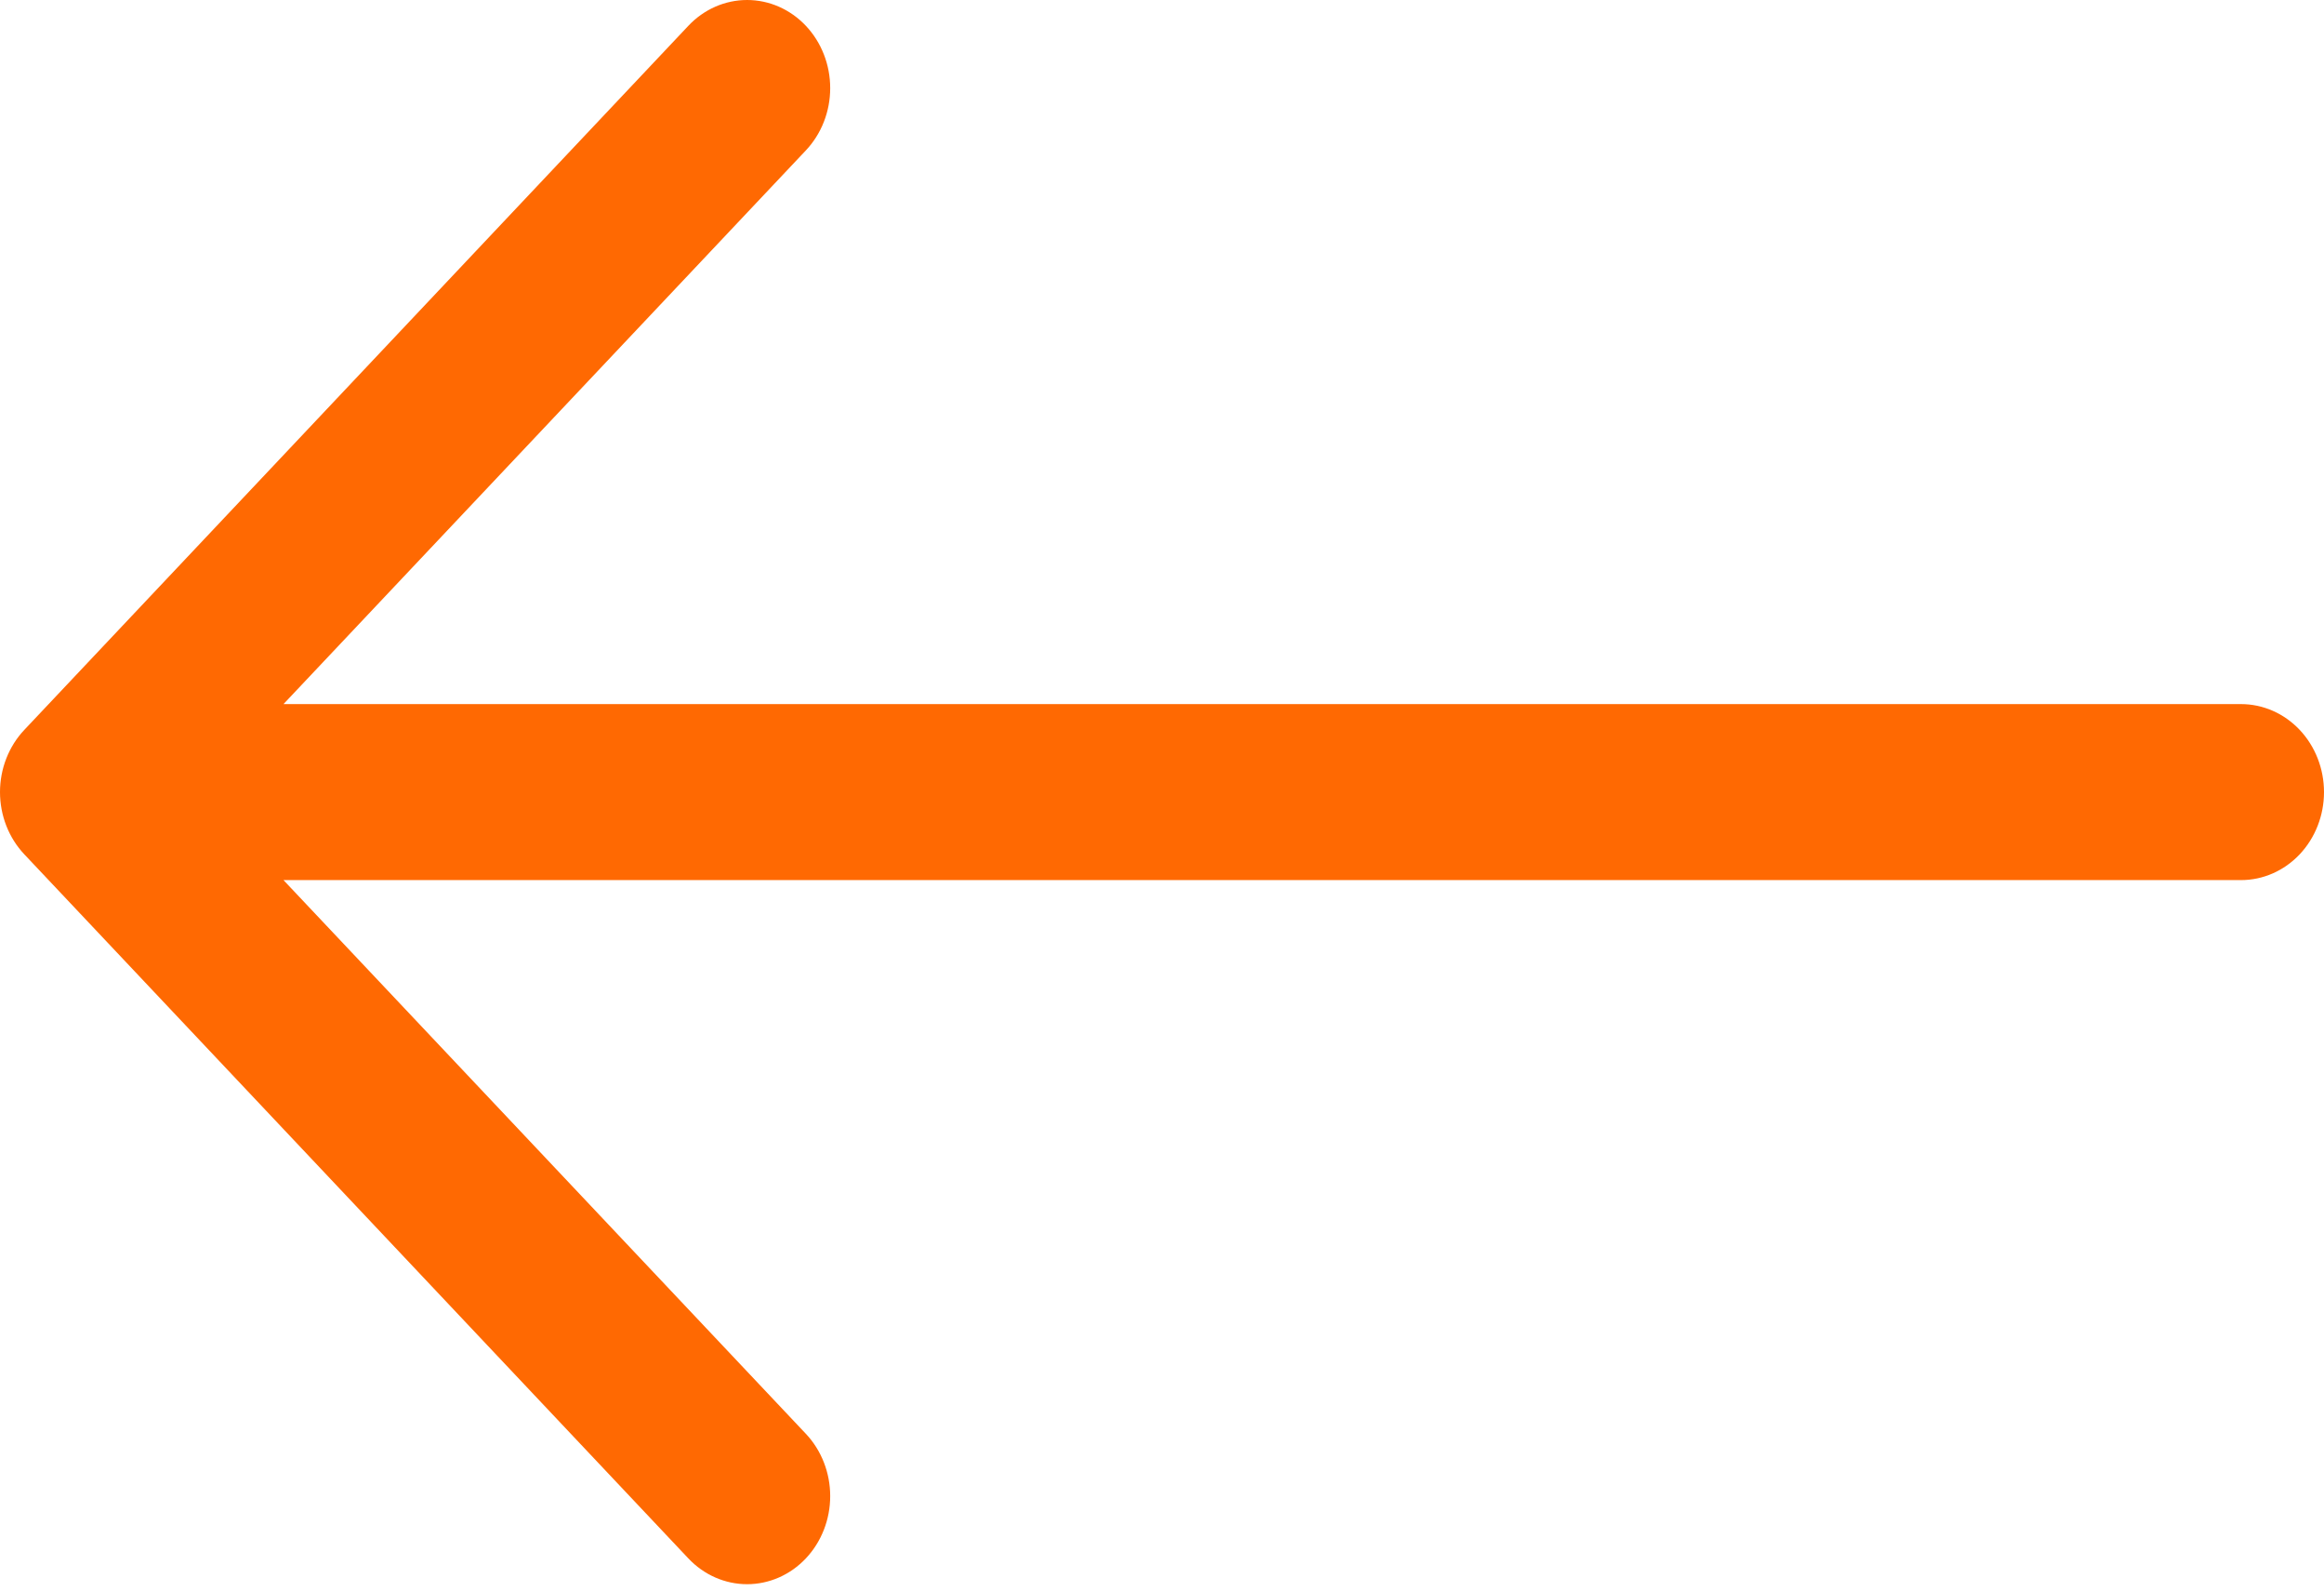<?xml version="1.0" encoding="UTF-8"?> <svg xmlns="http://www.w3.org/2000/svg" width="228" height="156" viewBox="0 0 228 156" fill="none"> <path fill-rule="evenodd" clip-rule="evenodd" d="M228 77.688C228 79.977 227.142 82.172 225.615 83.791C224.088 85.41 222.017 86.319 219.858 86.319L27.812 86.319L79.06 140.624C80.589 142.245 81.448 144.443 81.448 146.735C81.448 149.026 80.589 151.224 79.06 152.845C77.531 154.466 75.458 155.376 73.296 155.376C71.133 155.376 69.06 154.466 67.531 152.845L2.392 83.799C1.634 82.997 1.032 82.045 0.622 80.996C0.211 79.947 -1.52588e-05 78.823 -1.52588e-05 77.688C-1.52588e-05 76.553 0.211 75.429 0.622 74.38C1.032 73.332 1.634 72.379 2.392 71.578L67.531 2.531C69.06 0.91 71.133 -5.39994e-08 73.296 0C75.458 5.39996e-08 77.531 0.91 79.06 2.531C80.589 4.152 81.448 6.35 81.448 8.642C81.448 10.934 80.589 13.132 79.06 14.752L27.812 69.057L219.858 69.057C222.017 69.057 224.088 69.967 225.615 71.585C227.142 73.204 228 75.399 228 77.688Z" fill="#FF6902"></path> </svg> 
